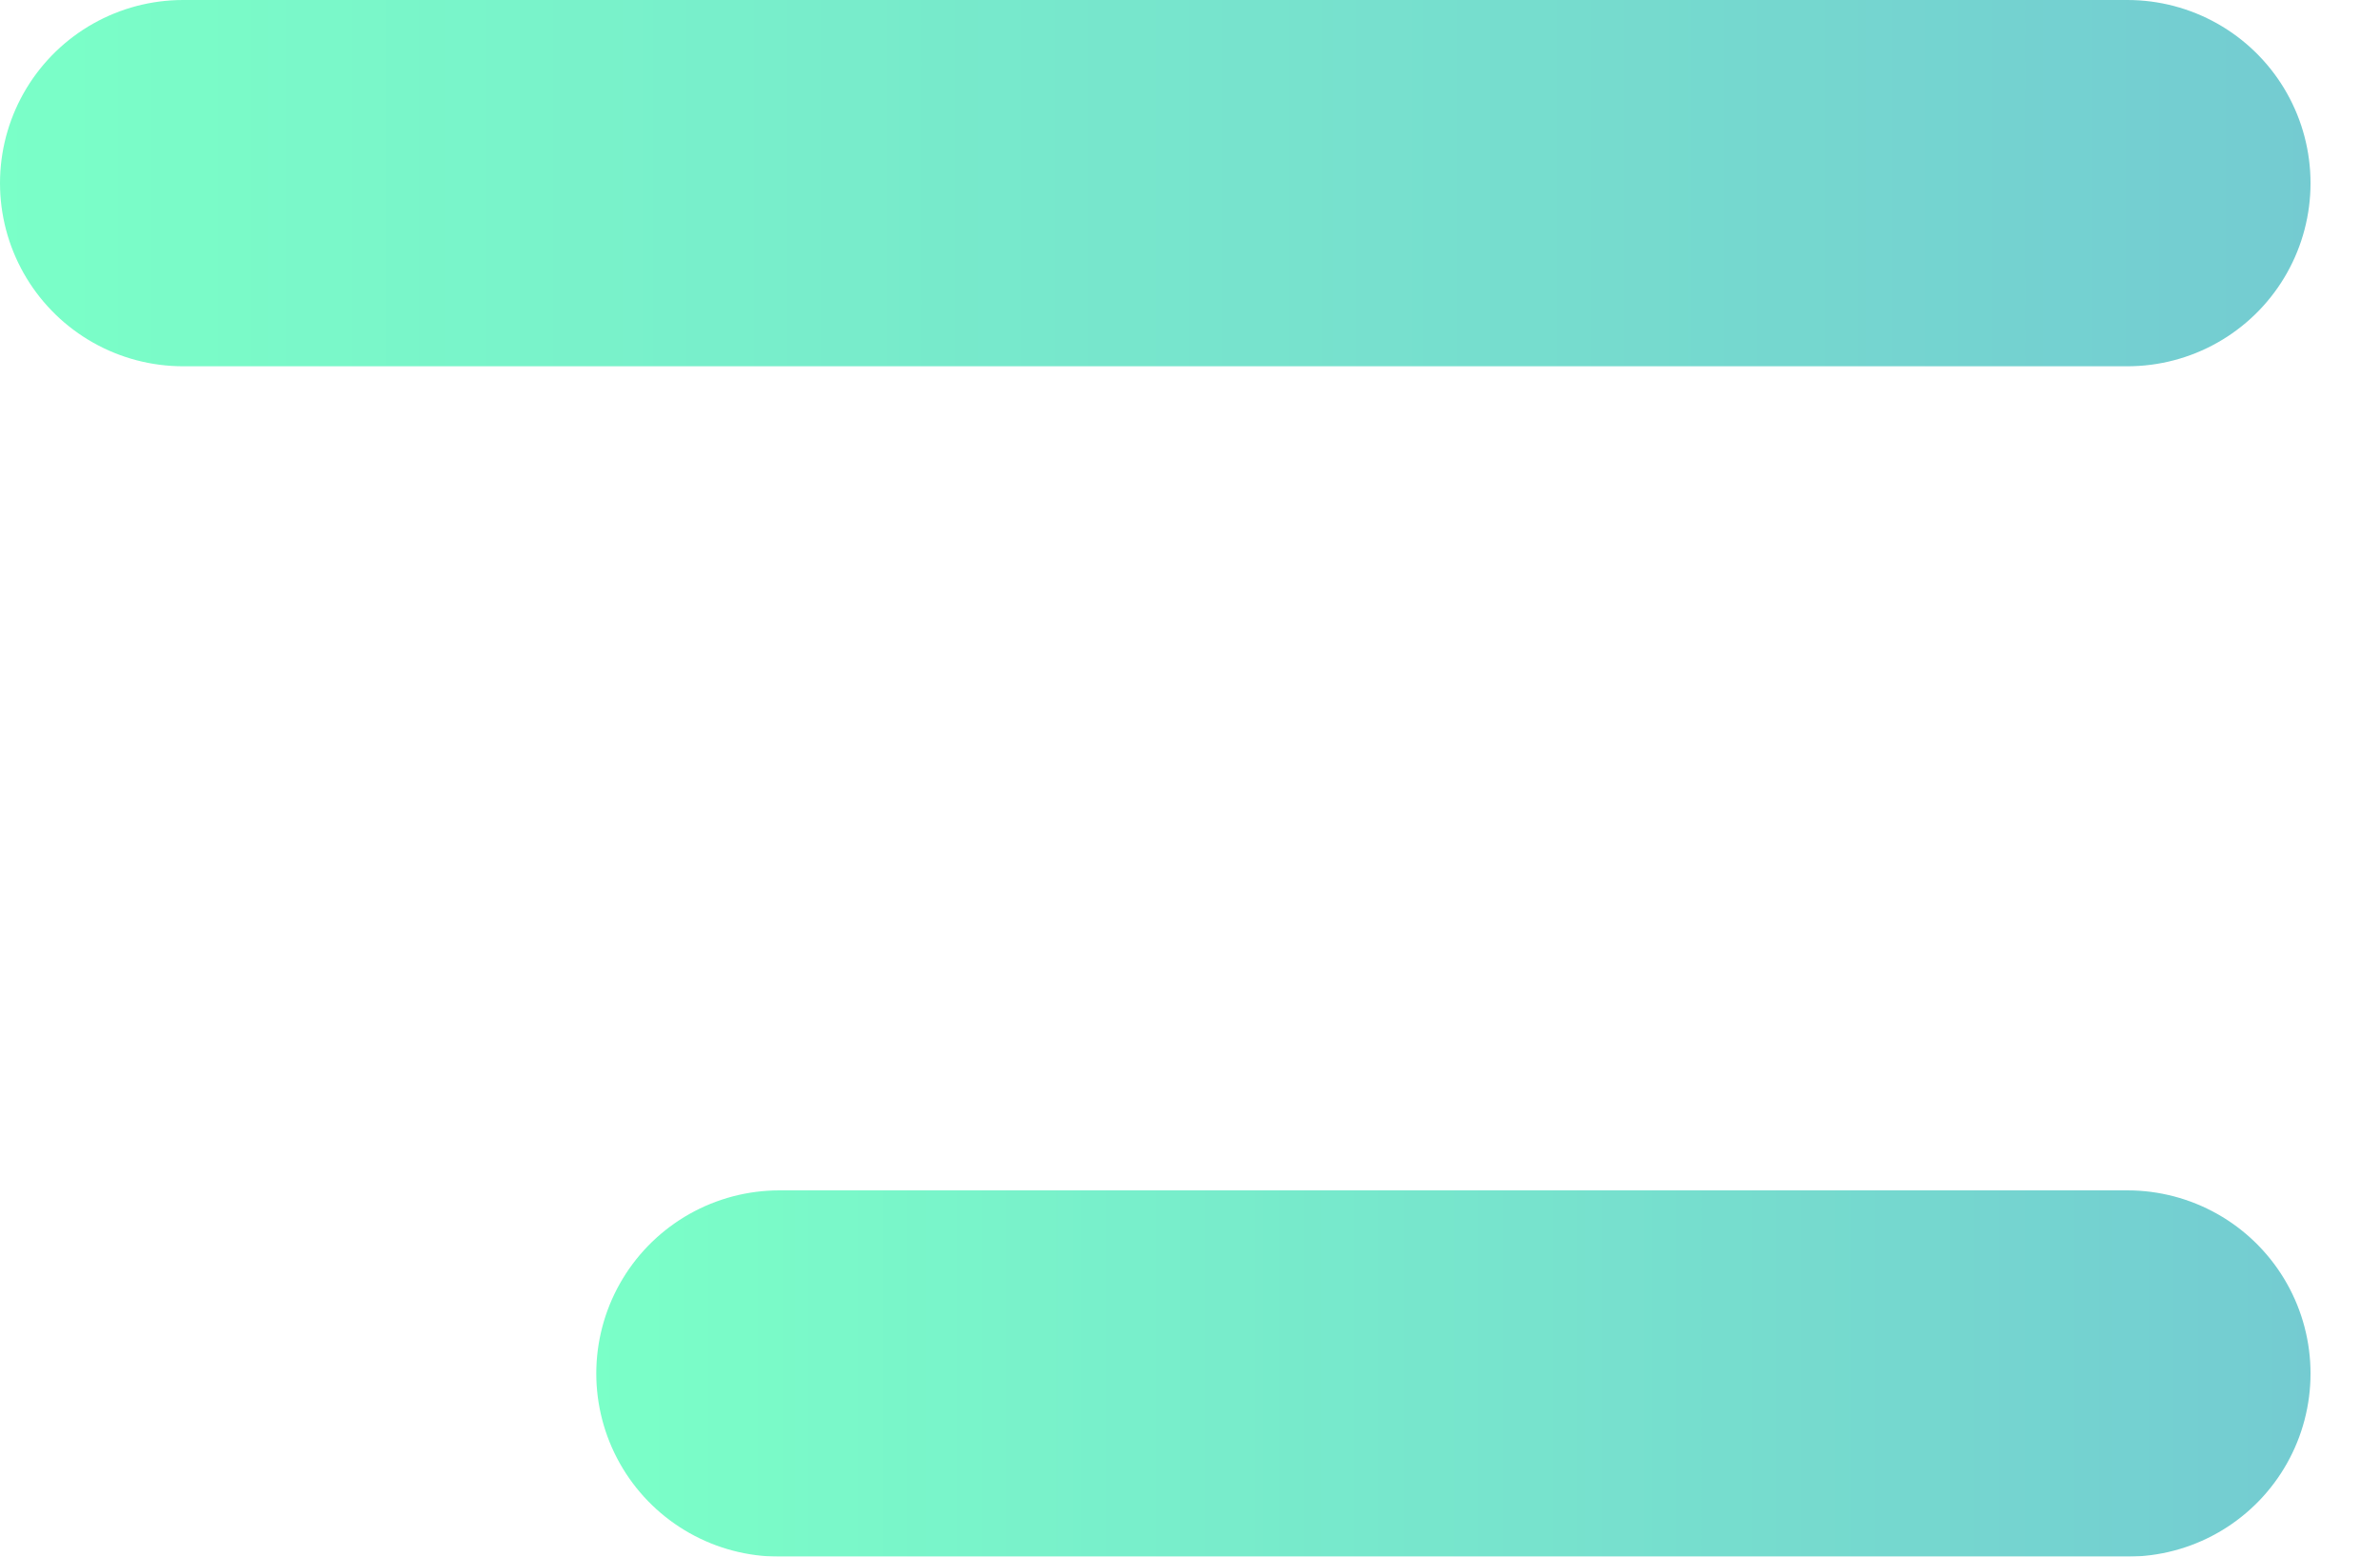 <svg width="26" height="17" viewBox="0 0 26 17" fill="none" xmlns="http://www.w3.org/2000/svg">
<g opacity="0.75">
<line x1="2" y1="2" x2="23.241" y2="2" stroke="url(#paint0_linear_38_1171)" stroke-width="4" stroke-linecap="round"/>
<line x1="8.514" y1="15" x2="23.241" y2="15" stroke="url(#paint1_linear_38_1171)" stroke-width="4" stroke-linecap="round"/>
</g>
<defs>
<linearGradient id="paint0_linear_38_1171" x1="-3.55916e-08" y1="4.5" x2="25.241" y2="4.5" gradientUnits="userSpaceOnUse">
<stop stop-color="#4EFFB5"/>
<stop offset="1" stop-color="#45BAC2"/>
</linearGradient>
<linearGradient id="paint1_linear_38_1171" x1="6.514" y1="17.5" x2="25.241" y2="17.5" gradientUnits="userSpaceOnUse">
<stop stop-color="#4EFFB5"/>
<stop offset="1" stop-color="#45BAC2"/>
</linearGradient>
</defs>
</svg>
